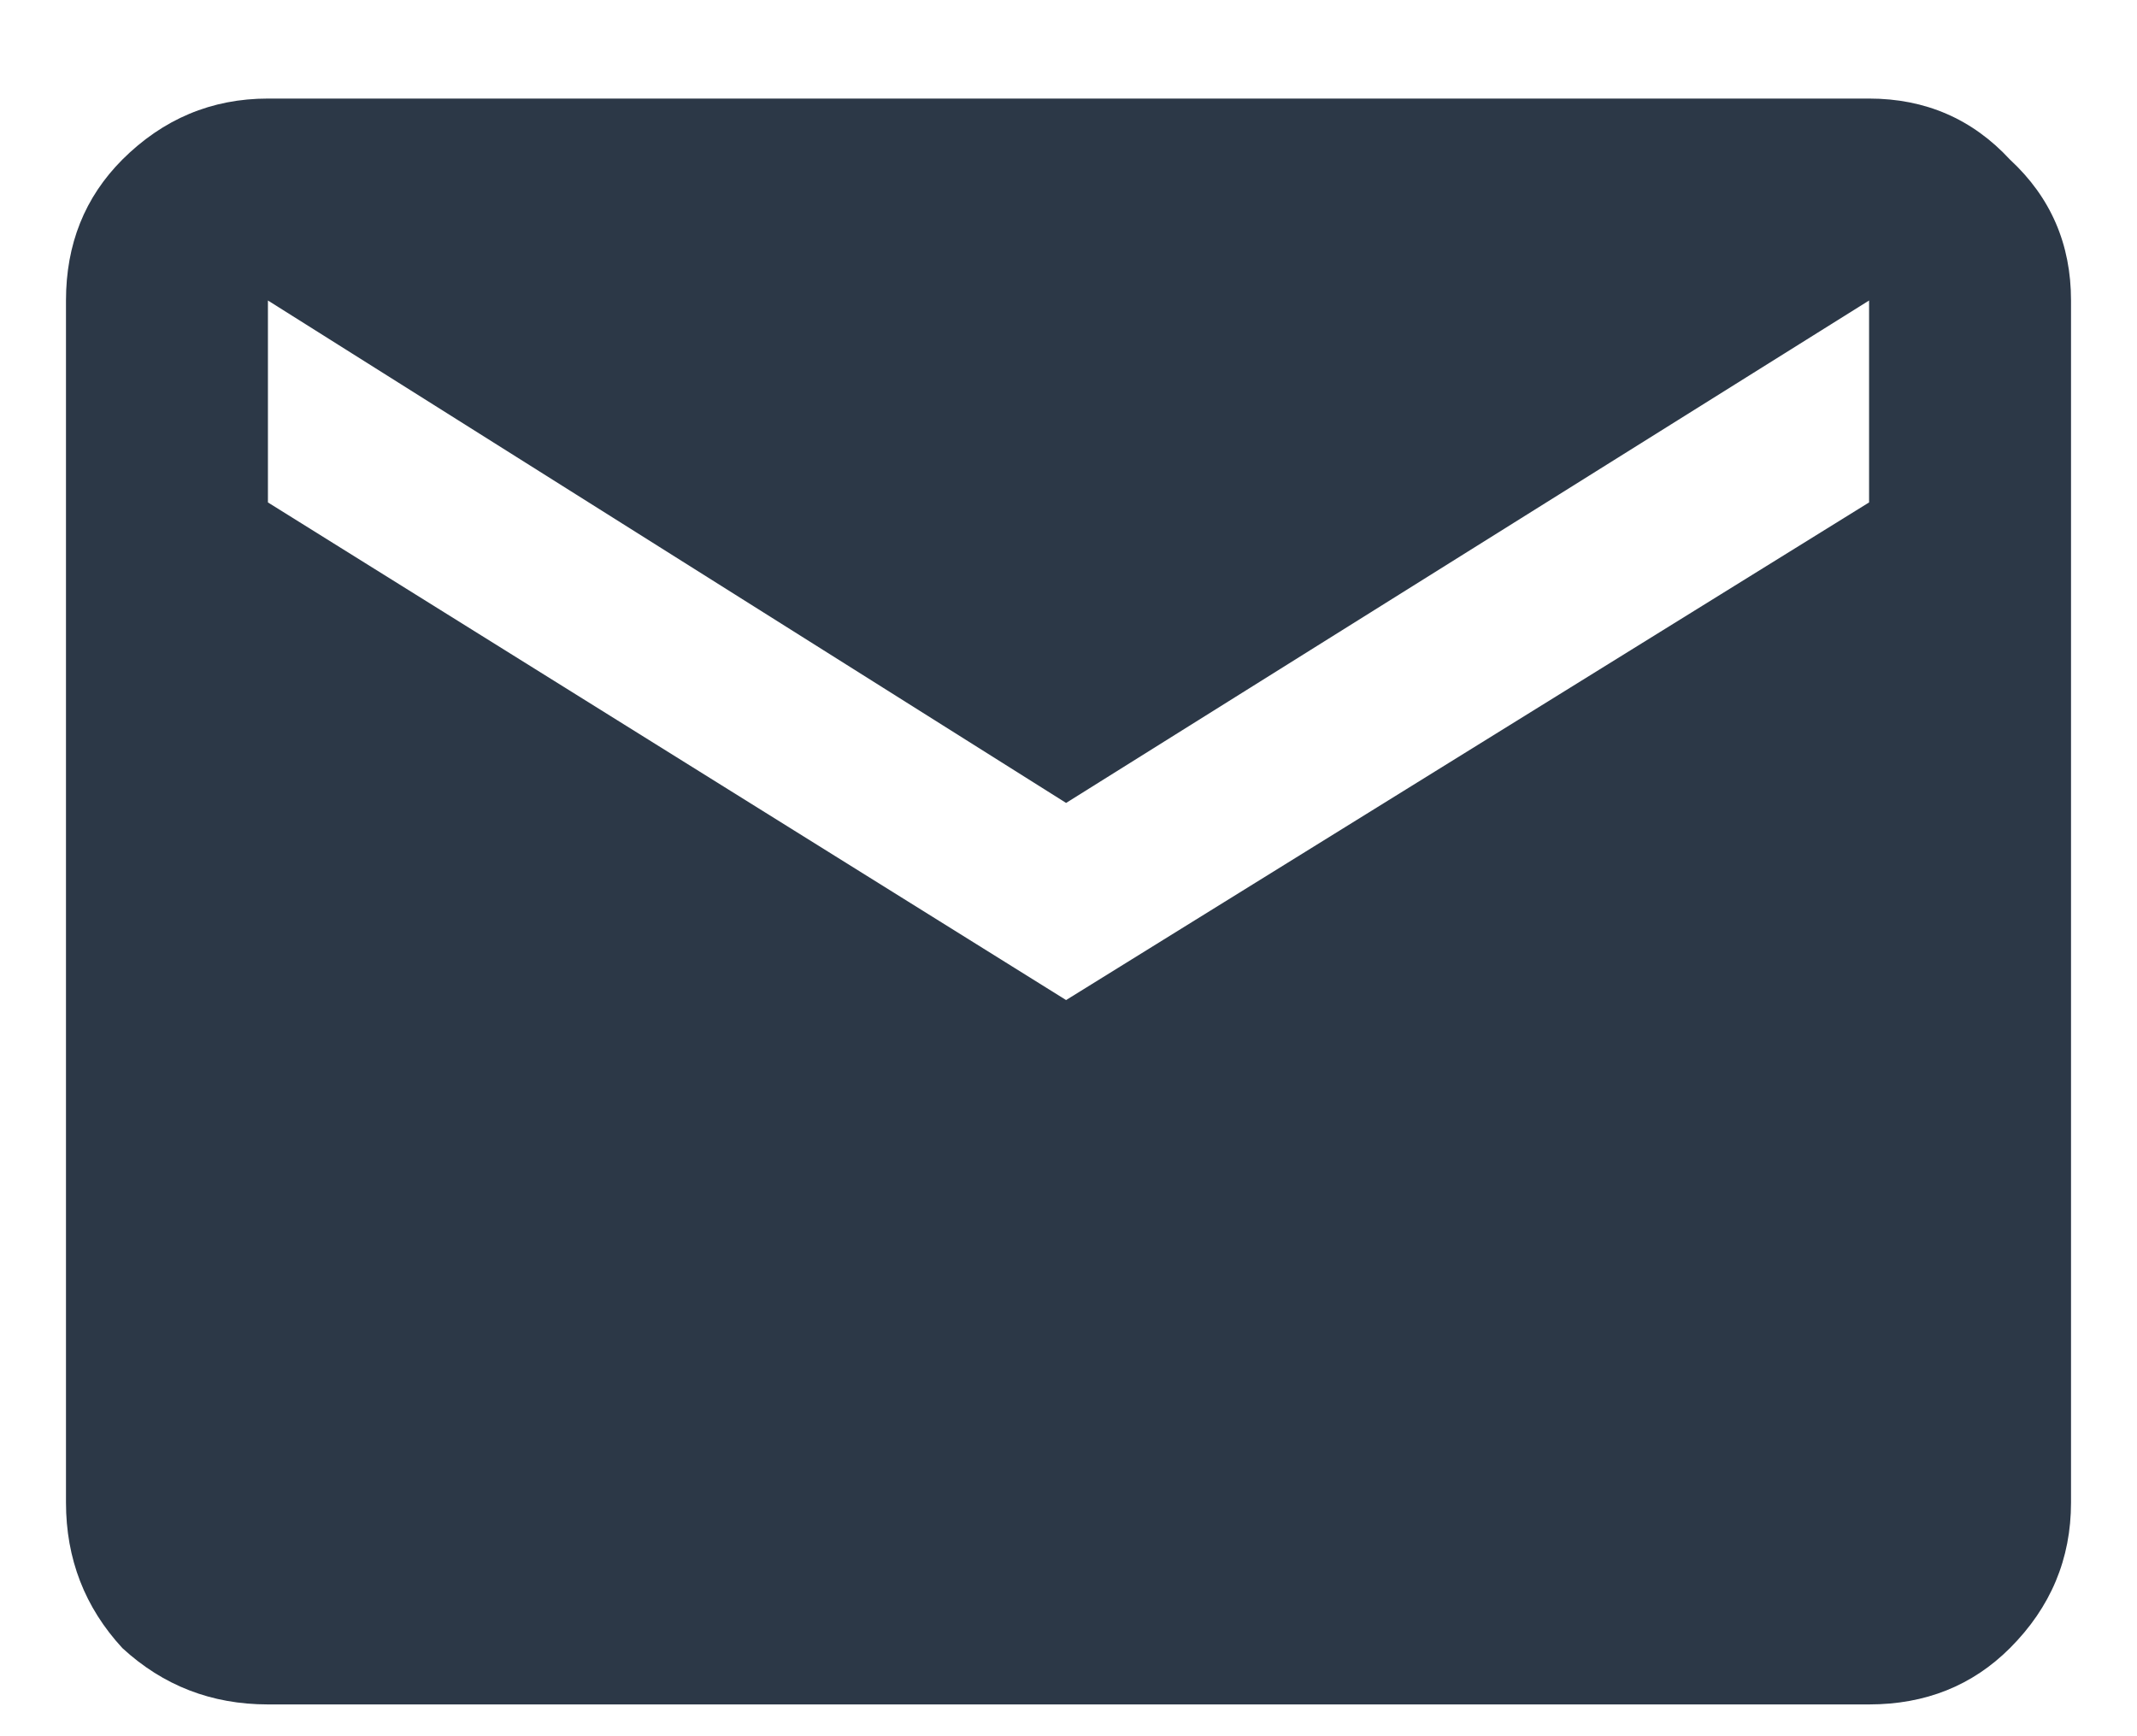 <svg width="16" height="13" viewBox="0 0 16 13" fill="none" xmlns="http://www.w3.org/2000/svg">
<path d="M13.994 0.738C14.416 0.738 14.768 0.891 15.049 1.195C15.354 1.477 15.506 1.828 15.506 2.25V11.25C15.506 11.672 15.354 12.035 15.049 12.34C14.768 12.621 14.416 12.762 13.994 12.762H2.006C1.584 12.762 1.221 12.621 0.916 12.34C0.635 12.035 0.494 11.672 0.494 11.25V2.25C0.494 1.828 0.635 1.477 0.916 1.195C1.221 0.891 1.584 0.738 2.006 0.738H13.994ZM13.994 3.762V2.25L7.982 6.012L2.006 2.25V3.762L7.982 7.488L13.994 3.762Z" fill="#2C3847"/>
</svg>
